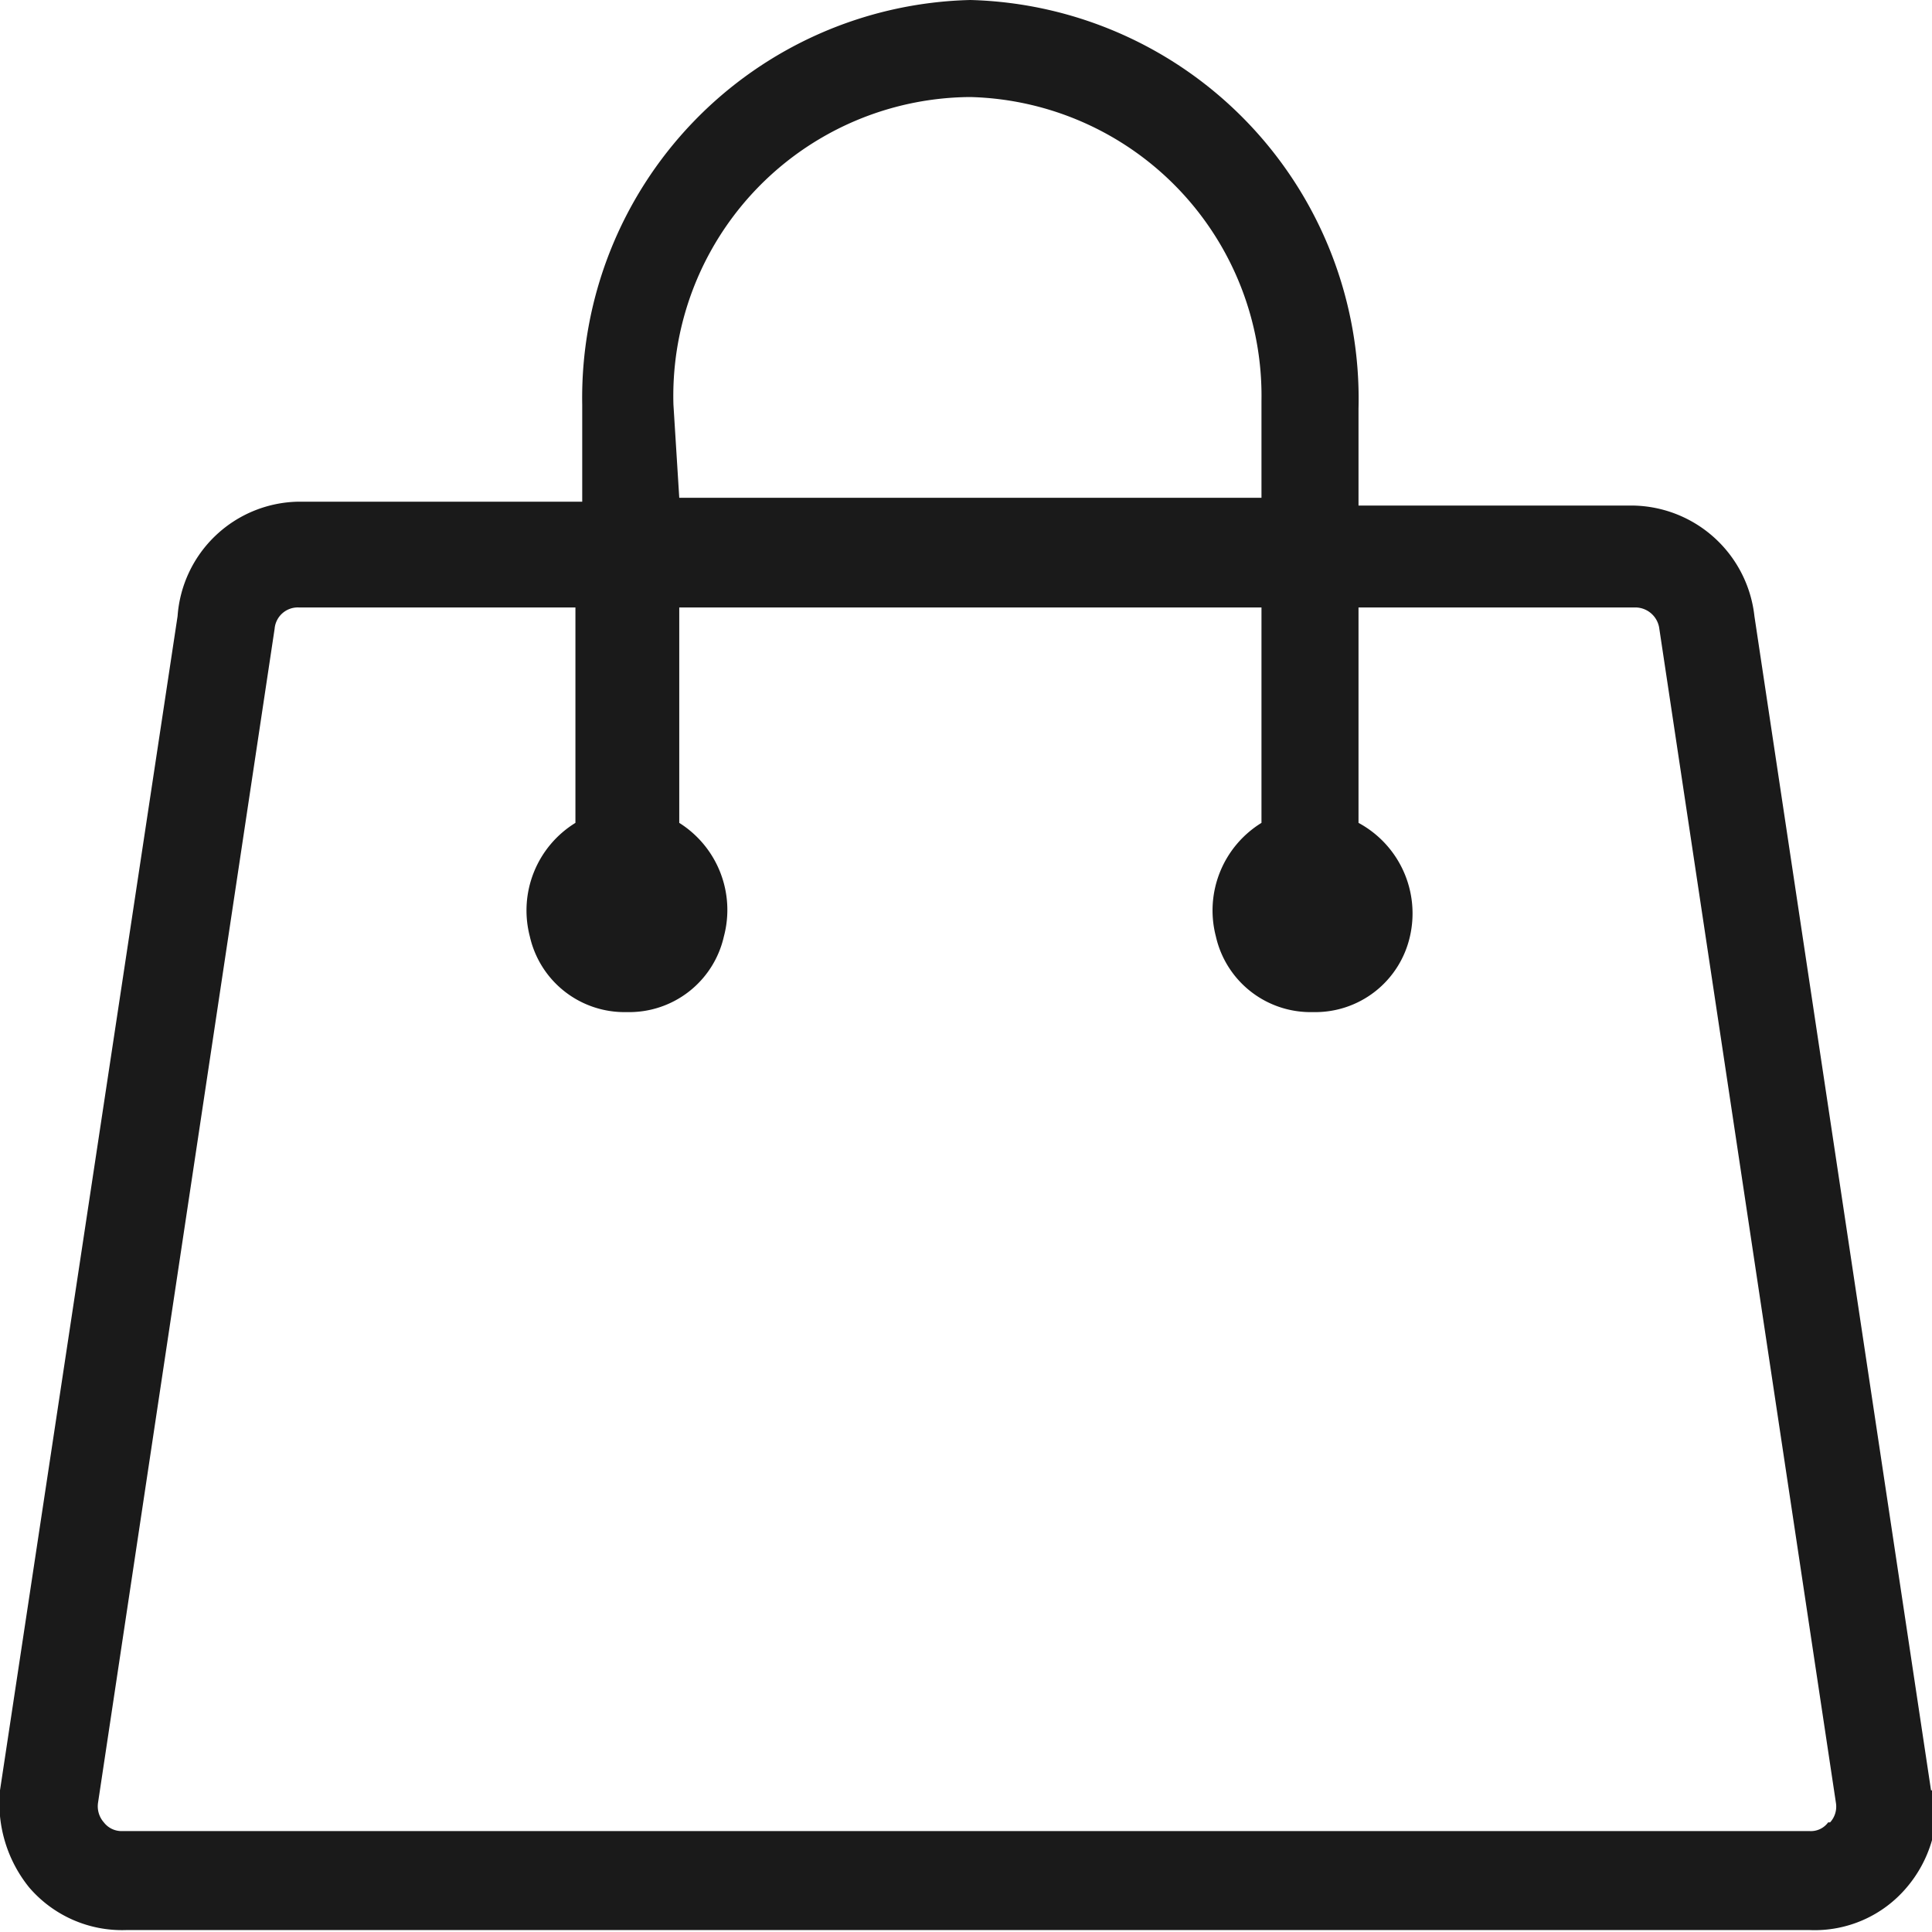 <svg xmlns="http://www.w3.org/2000/svg" viewBox="0 0 19.91 19.91"><defs><style>.cls-1{fill:#1a1a1a;}</style></defs><title>ico-cart</title><g id="Layer_2" data-name="Layer 2"><g id="图层_1" data-name="图层 1"><path class="cls-1" d="M19.9,18.45,18.08,6.35a1.28,1.28,0,0,0-1.25-1.14H14v-1A4.11,4.11,0,0,0,10,0a4.1,4.1,0,0,0-4,4.17v1H3.08A1.27,1.27,0,0,0,1.83,6.35L0,18.45a1.38,1.38,0,0,0,.3,1,1.26,1.26,0,0,0,1,.44H18.65a1.24,1.24,0,0,0,1-.44,1.3,1.3,0,0,0,.3-1ZM6.94,4.17A3.08,3.08,0,0,1,10,1a3.08,3.08,0,0,1,3,3.13v1h-6Zm11.9,14.61a.22.22,0,0,1-.19.09H1.26a.23.23,0,0,1-.19-.09.25.25,0,0,1-.06-.2L2.83,6.48a.24.24,0,0,1,.25-.22H5.93V8.48a1.06,1.06,0,0,0-.47,1.17,1,1,0,0,0,1,.78,1,1,0,0,0,1-.78,1.06,1.06,0,0,0-.46-1.17V6.26h6V8.48a1.06,1.06,0,0,0-.47,1.17,1,1,0,0,0,1,.78,1,1,0,0,0,1-.78A1.06,1.06,0,0,0,14,8.48V6.26h2.85a.25.25,0,0,1,.25.22l1.82,12.1a.24.24,0,0,1-.06.2Z"/></g></g></svg>